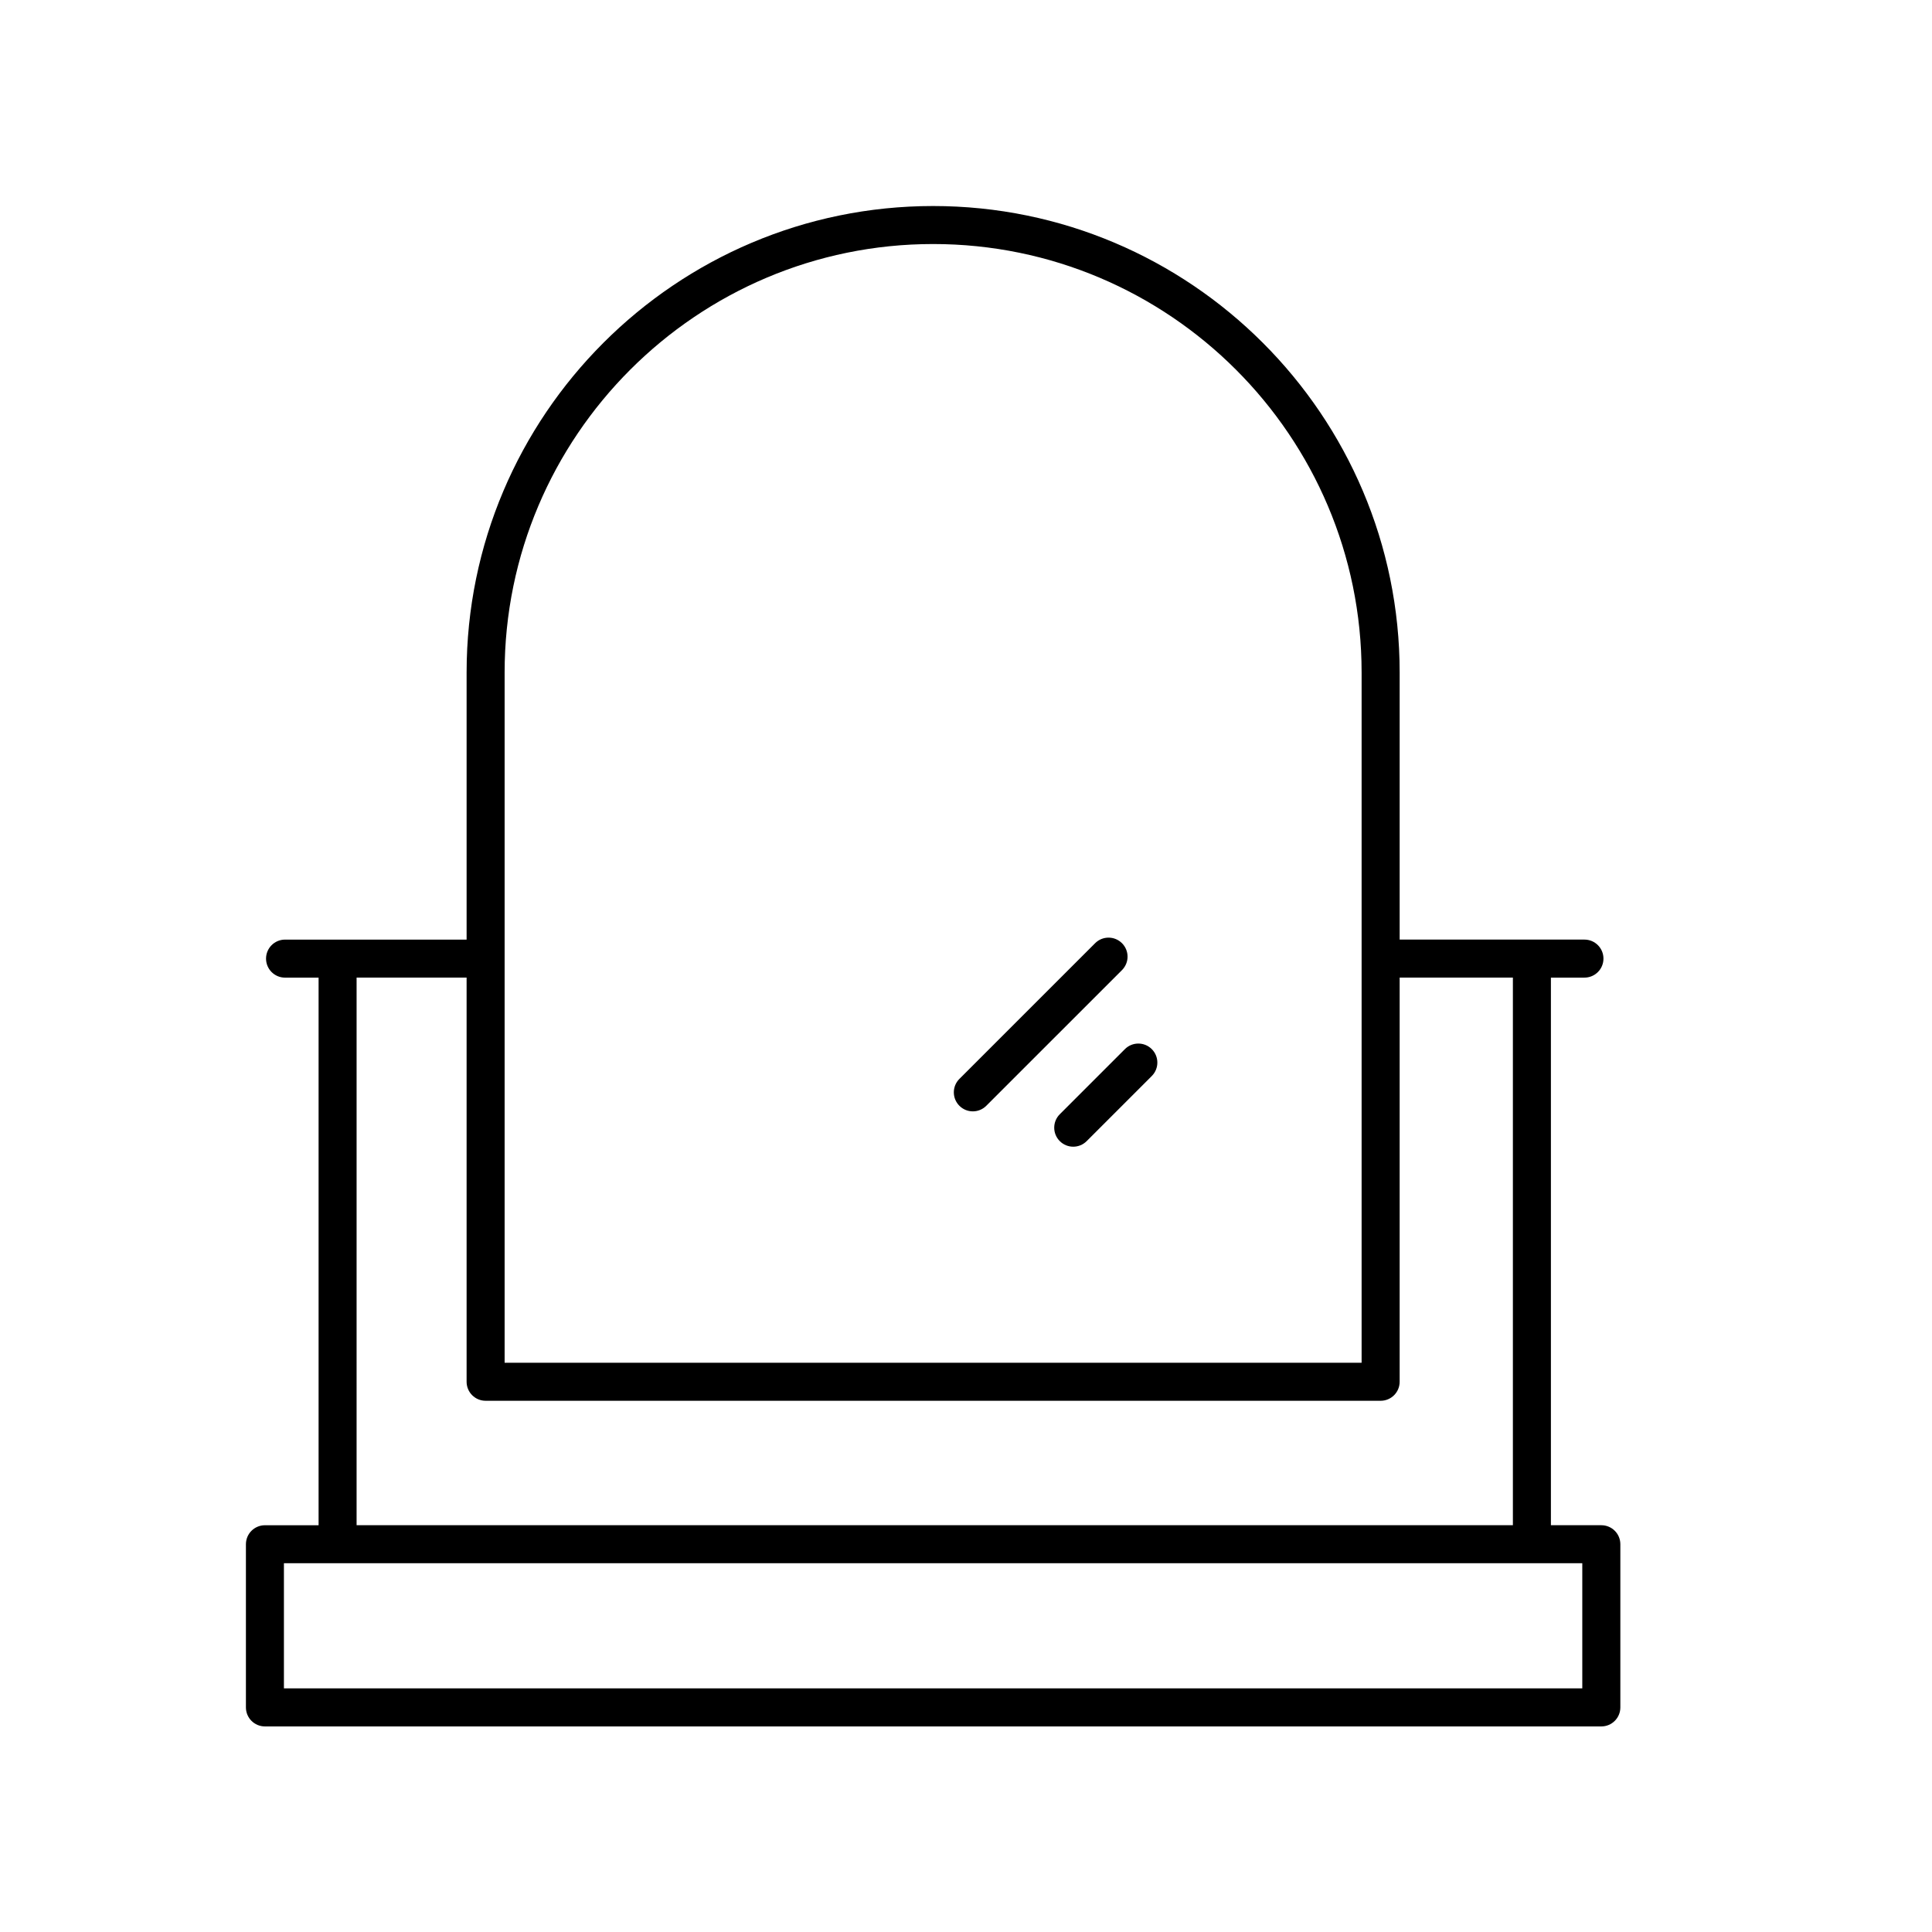 <?xml version="1.0" encoding="UTF-8"?>
<!-- Uploaded to: ICON Repo, www.iconrepo.com, Generator: ICON Repo Mixer Tools -->
<svg fill="#000000" width="800px" height="800px" version="1.1" viewBox="144 144 512 512" xmlns="http://www.w3.org/2000/svg">
 <g>
  <path d="m573.41 596.48v-43.242c0-2.785-2.254-5.039-5.039-5.039h-13.363v-145.12h8.887c2.785 0 5.039-2.254 5.039-5.039 0-2.785-2.254-5.039-5.039-5.039h-48.969v-70.762c0-68.172-55.465-123.64-123.64-123.64s-123.63 55.465-123.63 123.64v70.766h-48.113c-2.785 0-5.039 2.254-5.039 5.039 0 2.785 2.254 5.039 5.039 5.039h8.887v145.12h-14.219c-2.785 0-5.039 2.254-5.039 5.039v43.238c0 2.785 2.254 5.039 5.039 5.039h354.16c2.785 0 5.039-2.254 5.039-5.039zm-295.68-274.25c0-62.617 50.941-113.56 113.56-113.56 62.613 0 113.55 50.941 113.55 113.56v182.91h-227.11zm-39.227 80.84h29.152v107.11c0 2.785 2.254 5.039 5.039 5.039h237.19c2.785 0 5.039-2.254 5.039-5.039v-107.11h30.008v145.12h-306.43zm324.82 188.37h-344.08v-33.164h344.08z"/>
  <path d="m441.34 393.96c-1.969-1.969-5.156-1.969-7.125 0l-35.965 35.961c-1.969 1.969-1.969 5.156 0 7.125 0.984 0.984 2.273 1.477 3.562 1.477 1.289 0 2.578-0.492 3.562-1.477l35.965-35.961c1.969-1.969 1.969-5.156 0-7.125z"/>
  <path d="m442.11 422.03-17.254 17.254c-1.969 1.969-1.969 5.156 0 7.125 0.984 0.984 2.273 1.477 3.562 1.477s2.578-0.492 3.562-1.477l17.254-17.254c1.969-1.969 1.969-5.156 0-7.125s-5.156-1.969-7.125 0z"/>
 </g>
</svg>